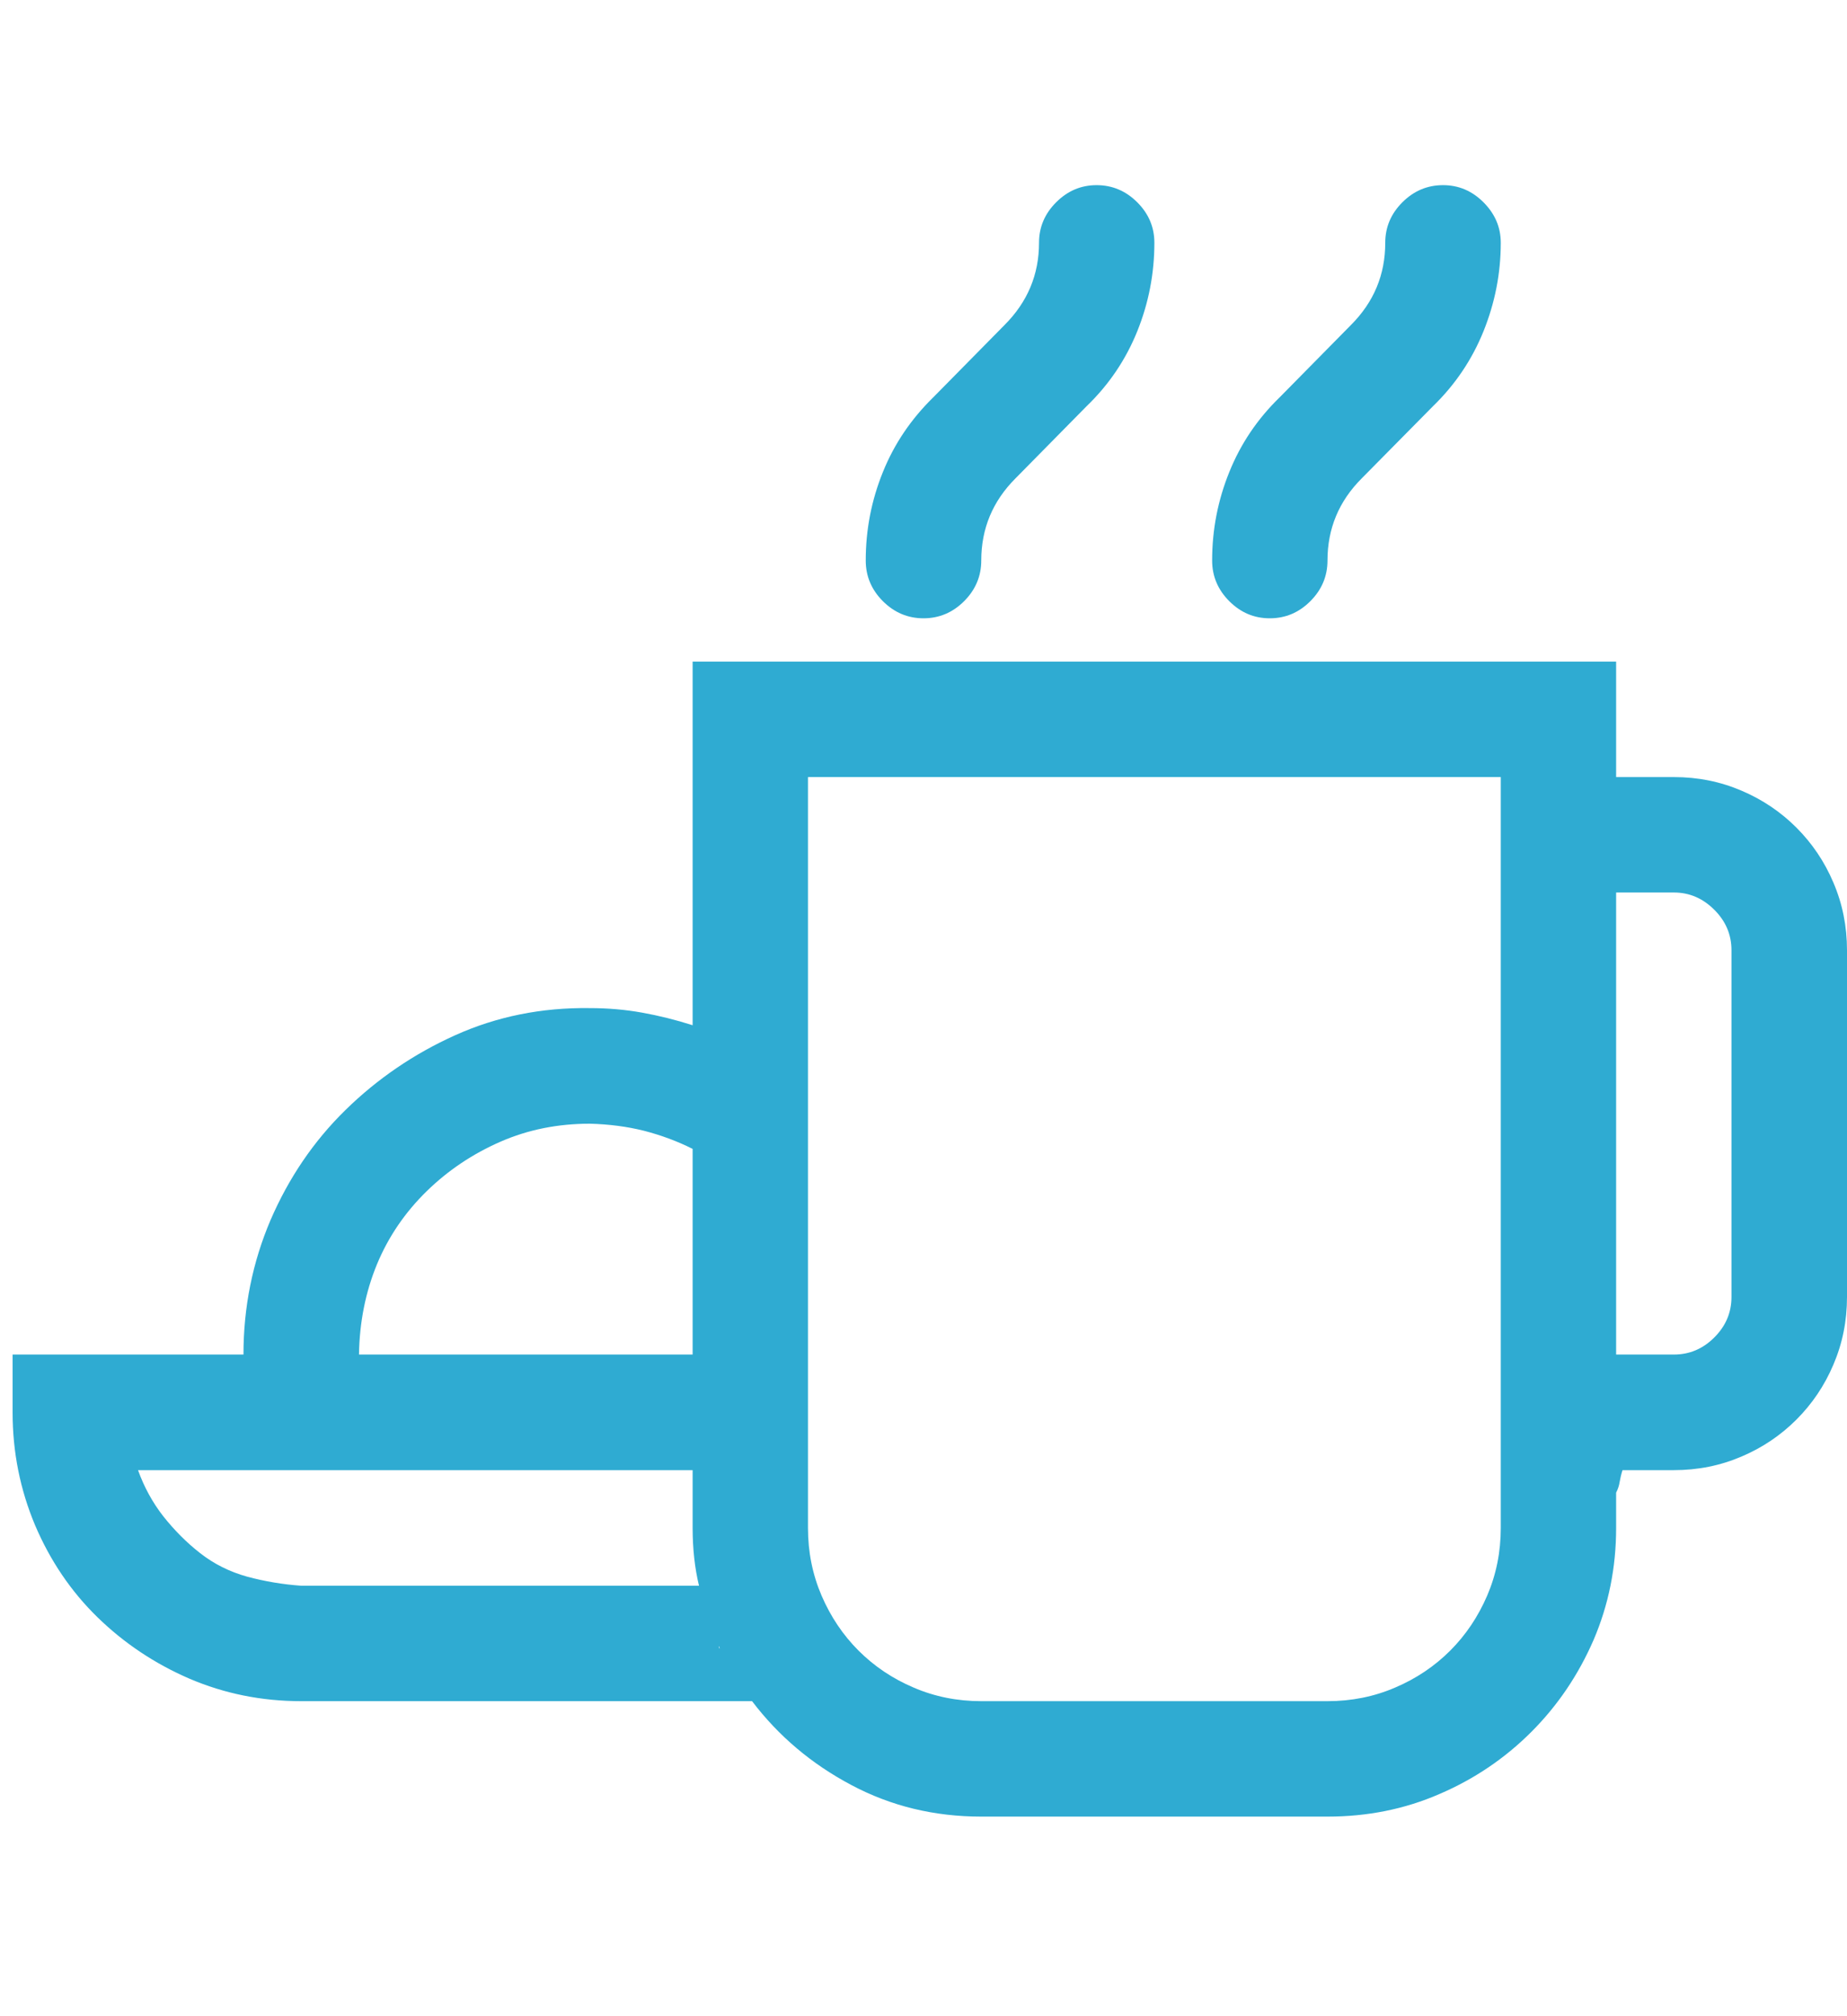 <svg width="11" height="12" viewBox="0 0 11 12" fill="none" xmlns="http://www.w3.org/2000/svg">
<path d="M7.562 3.68C7.469 3.68 7.389 3.646 7.321 3.578C7.253 3.51 7.219 3.429 7.219 3.336C7.219 3.153 7.253 2.978 7.321 2.81C7.389 2.641 7.489 2.493 7.622 2.364L8.046 1.934C8.182 1.798 8.25 1.635 8.25 1.445C8.25 1.352 8.284 1.272 8.352 1.204C8.42 1.136 8.501 1.102 8.594 1.102C8.687 1.102 8.767 1.136 8.835 1.204C8.903 1.272 8.938 1.352 8.938 1.445C8.938 1.628 8.903 1.803 8.835 1.972C8.767 2.14 8.667 2.289 8.535 2.417L8.11 2.847C7.974 2.983 7.906 3.146 7.906 3.336C7.906 3.429 7.872 3.51 7.804 3.578C7.736 3.646 7.656 3.68 7.562 3.68ZM5.5 3.68C5.407 3.68 5.326 3.646 5.258 3.578C5.19 3.51 5.156 3.429 5.156 3.336C5.156 3.153 5.19 2.978 5.258 2.81C5.326 2.641 5.427 2.493 5.559 2.364L5.983 1.934C6.119 1.798 6.188 1.635 6.188 1.445C6.188 1.352 6.222 1.272 6.29 1.204C6.358 1.136 6.438 1.102 6.531 1.102C6.624 1.102 6.705 1.136 6.773 1.204C6.841 1.272 6.875 1.352 6.875 1.445C6.875 1.628 6.841 1.803 6.773 1.972C6.705 2.14 6.605 2.289 6.472 2.417L6.048 2.847C5.912 2.983 5.844 3.146 5.844 3.336C5.844 3.429 5.81 3.51 5.742 3.578C5.674 3.646 5.593 3.68 5.5 3.68ZM9.969 4.625C10.112 4.625 10.246 4.652 10.372 4.706C10.497 4.759 10.606 4.833 10.699 4.926C10.792 5.019 10.866 5.128 10.919 5.253C10.973 5.379 11 5.513 11 5.656V7.719C11 7.862 10.973 7.996 10.919 8.122C10.866 8.247 10.792 8.356 10.699 8.449C10.606 8.542 10.497 8.616 10.372 8.669C10.246 8.723 10.112 8.75 9.969 8.75H9.663C9.655 8.775 9.65 8.798 9.646 8.82C9.643 8.841 9.636 8.863 9.625 8.884V9.094C9.625 9.33 9.58 9.552 9.491 9.76C9.401 9.967 9.278 10.15 9.12 10.308C8.963 10.465 8.78 10.589 8.572 10.678C8.365 10.768 8.143 10.812 7.906 10.812H5.844C5.564 10.812 5.307 10.75 5.07 10.624C4.834 10.499 4.637 10.333 4.479 10.125H1.794C1.558 10.125 1.336 10.08 1.128 9.991C0.92 9.901 0.738 9.779 0.58 9.625C0.423 9.472 0.299 9.289 0.209 9.078C0.12 8.866 0.075 8.643 0.075 8.406V8.062H1.45C1.45 7.78 1.504 7.513 1.611 7.262C1.719 7.012 1.867 6.793 2.057 6.607C2.247 6.421 2.465 6.272 2.712 6.161C2.959 6.05 3.226 5.996 3.513 6C3.62 6 3.724 6.009 3.824 6.027C3.924 6.045 4.025 6.07 4.125 6.102V3.938H9.625V4.625H9.969ZM3.513 6.688C3.323 6.688 3.146 6.723 2.981 6.795C2.816 6.867 2.669 6.965 2.541 7.09C2.412 7.216 2.313 7.361 2.245 7.525C2.177 7.69 2.141 7.869 2.138 8.062H4.125V6.838C4.032 6.791 3.935 6.756 3.835 6.73C3.735 6.705 3.627 6.691 3.513 6.688ZM1.794 9.438H4.163C4.138 9.334 4.125 9.219 4.125 9.094V8.75H0.822C0.858 8.85 0.908 8.942 0.972 9.024C1.037 9.106 1.11 9.18 1.192 9.244C1.275 9.309 1.368 9.355 1.472 9.384C1.576 9.412 1.683 9.43 1.794 9.438ZM4.281 9.797V9.803L4.286 9.813V9.808L4.281 9.797ZM8.938 9.094V4.625H4.812V9.094C4.812 9.237 4.839 9.371 4.893 9.497C4.947 9.622 5.02 9.731 5.113 9.824C5.206 9.917 5.316 9.991 5.441 10.044C5.566 10.098 5.701 10.125 5.844 10.125H7.906C8.049 10.125 8.184 10.098 8.309 10.044C8.434 9.991 8.544 9.917 8.637 9.824C8.73 9.731 8.803 9.622 8.857 9.497C8.911 9.371 8.938 9.237 8.938 9.094ZM10.312 7.719V5.656C10.312 5.563 10.278 5.483 10.21 5.415C10.142 5.347 10.062 5.312 9.969 5.312H9.625V8.062H9.969C10.062 8.062 10.142 8.028 10.21 7.96C10.278 7.892 10.312 7.812 10.312 7.719Z" fill="#2FABD2"/>
</svg>
